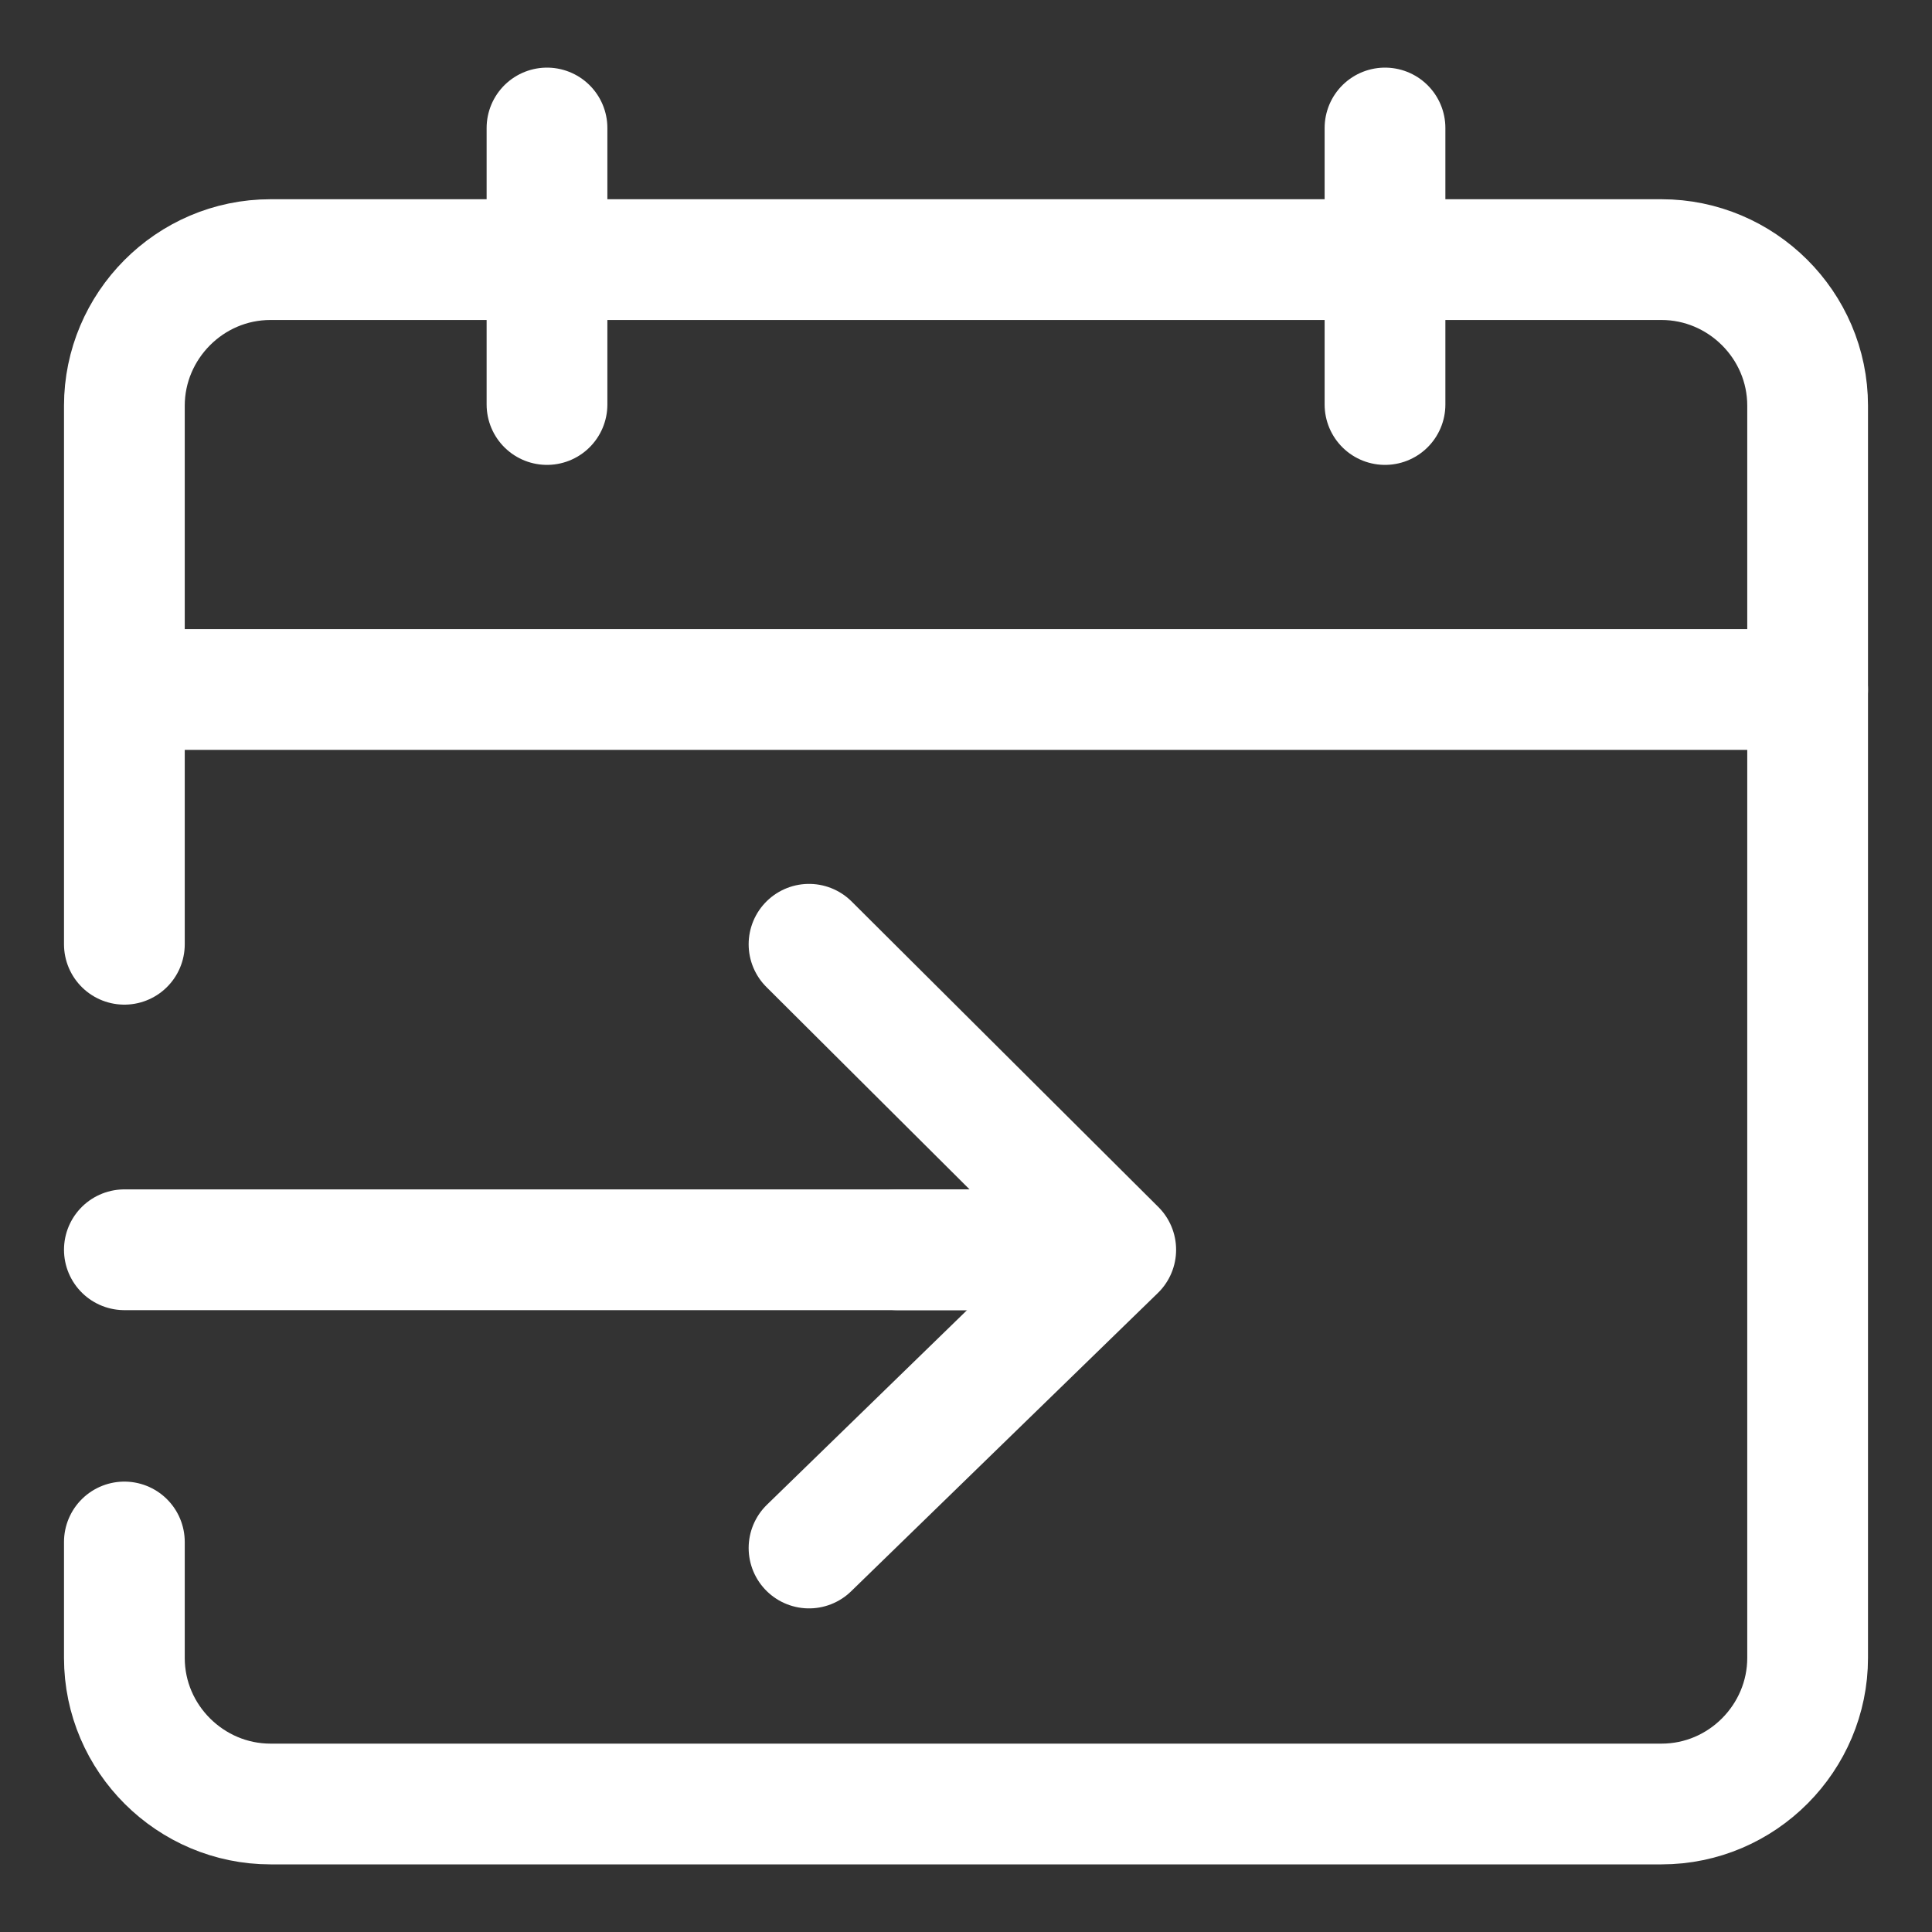 <svg width="16" height="16" viewBox="0 0 16 16" fill="none" xmlns="http://www.w3.org/2000/svg">
<rect x="0" y="0" width="16" height="16" fill="#333333" stroke="none"/>
<g clip-path="url(#clip0_60_270)">
<path d="M1.03 7.82V3.36C1.03 2.7 1.57 2.15 2.24 2.15H13.76C14.42 2.15 14.97 2.69 14.97 3.36V13.73C14.97 14.39 14.43 14.94 13.76 14.94H2.24C1.58 14.94 1.03 14.4 1.03 13.73V12.77" stroke="white" stroke-linecap="round" stroke-linejoin="round"/>
<path d="M14.97 5.71H1.09" stroke="white" stroke-linecap="round" stroke-linejoin="round"/>
<path d="M4.53 1.06V3.35" stroke="white" stroke-linecap="round" stroke-linejoin="round"/>
<path d="M11.47 1.06V3.35" stroke="white" stroke-linecap="round" stroke-linejoin="round"/>
<path d="M7.43 10.35H8.58" stroke="white" stroke-linecap="round" stroke-linejoin="round"/>
<path d="M1.03 10.35H8.63" stroke="white" stroke-linecap="round" stroke-linejoin="round"/>
<path d="M6.7 7.82L9.24 10.35L6.7 12.82" stroke="white" stroke-linecap="round" stroke-linejoin="round"/>
</g>
<defs>
<clipPath id="clip0_60_270">
<rect width="16" height="16" fill="white"/>
</clipPath>
</defs>
</svg>

